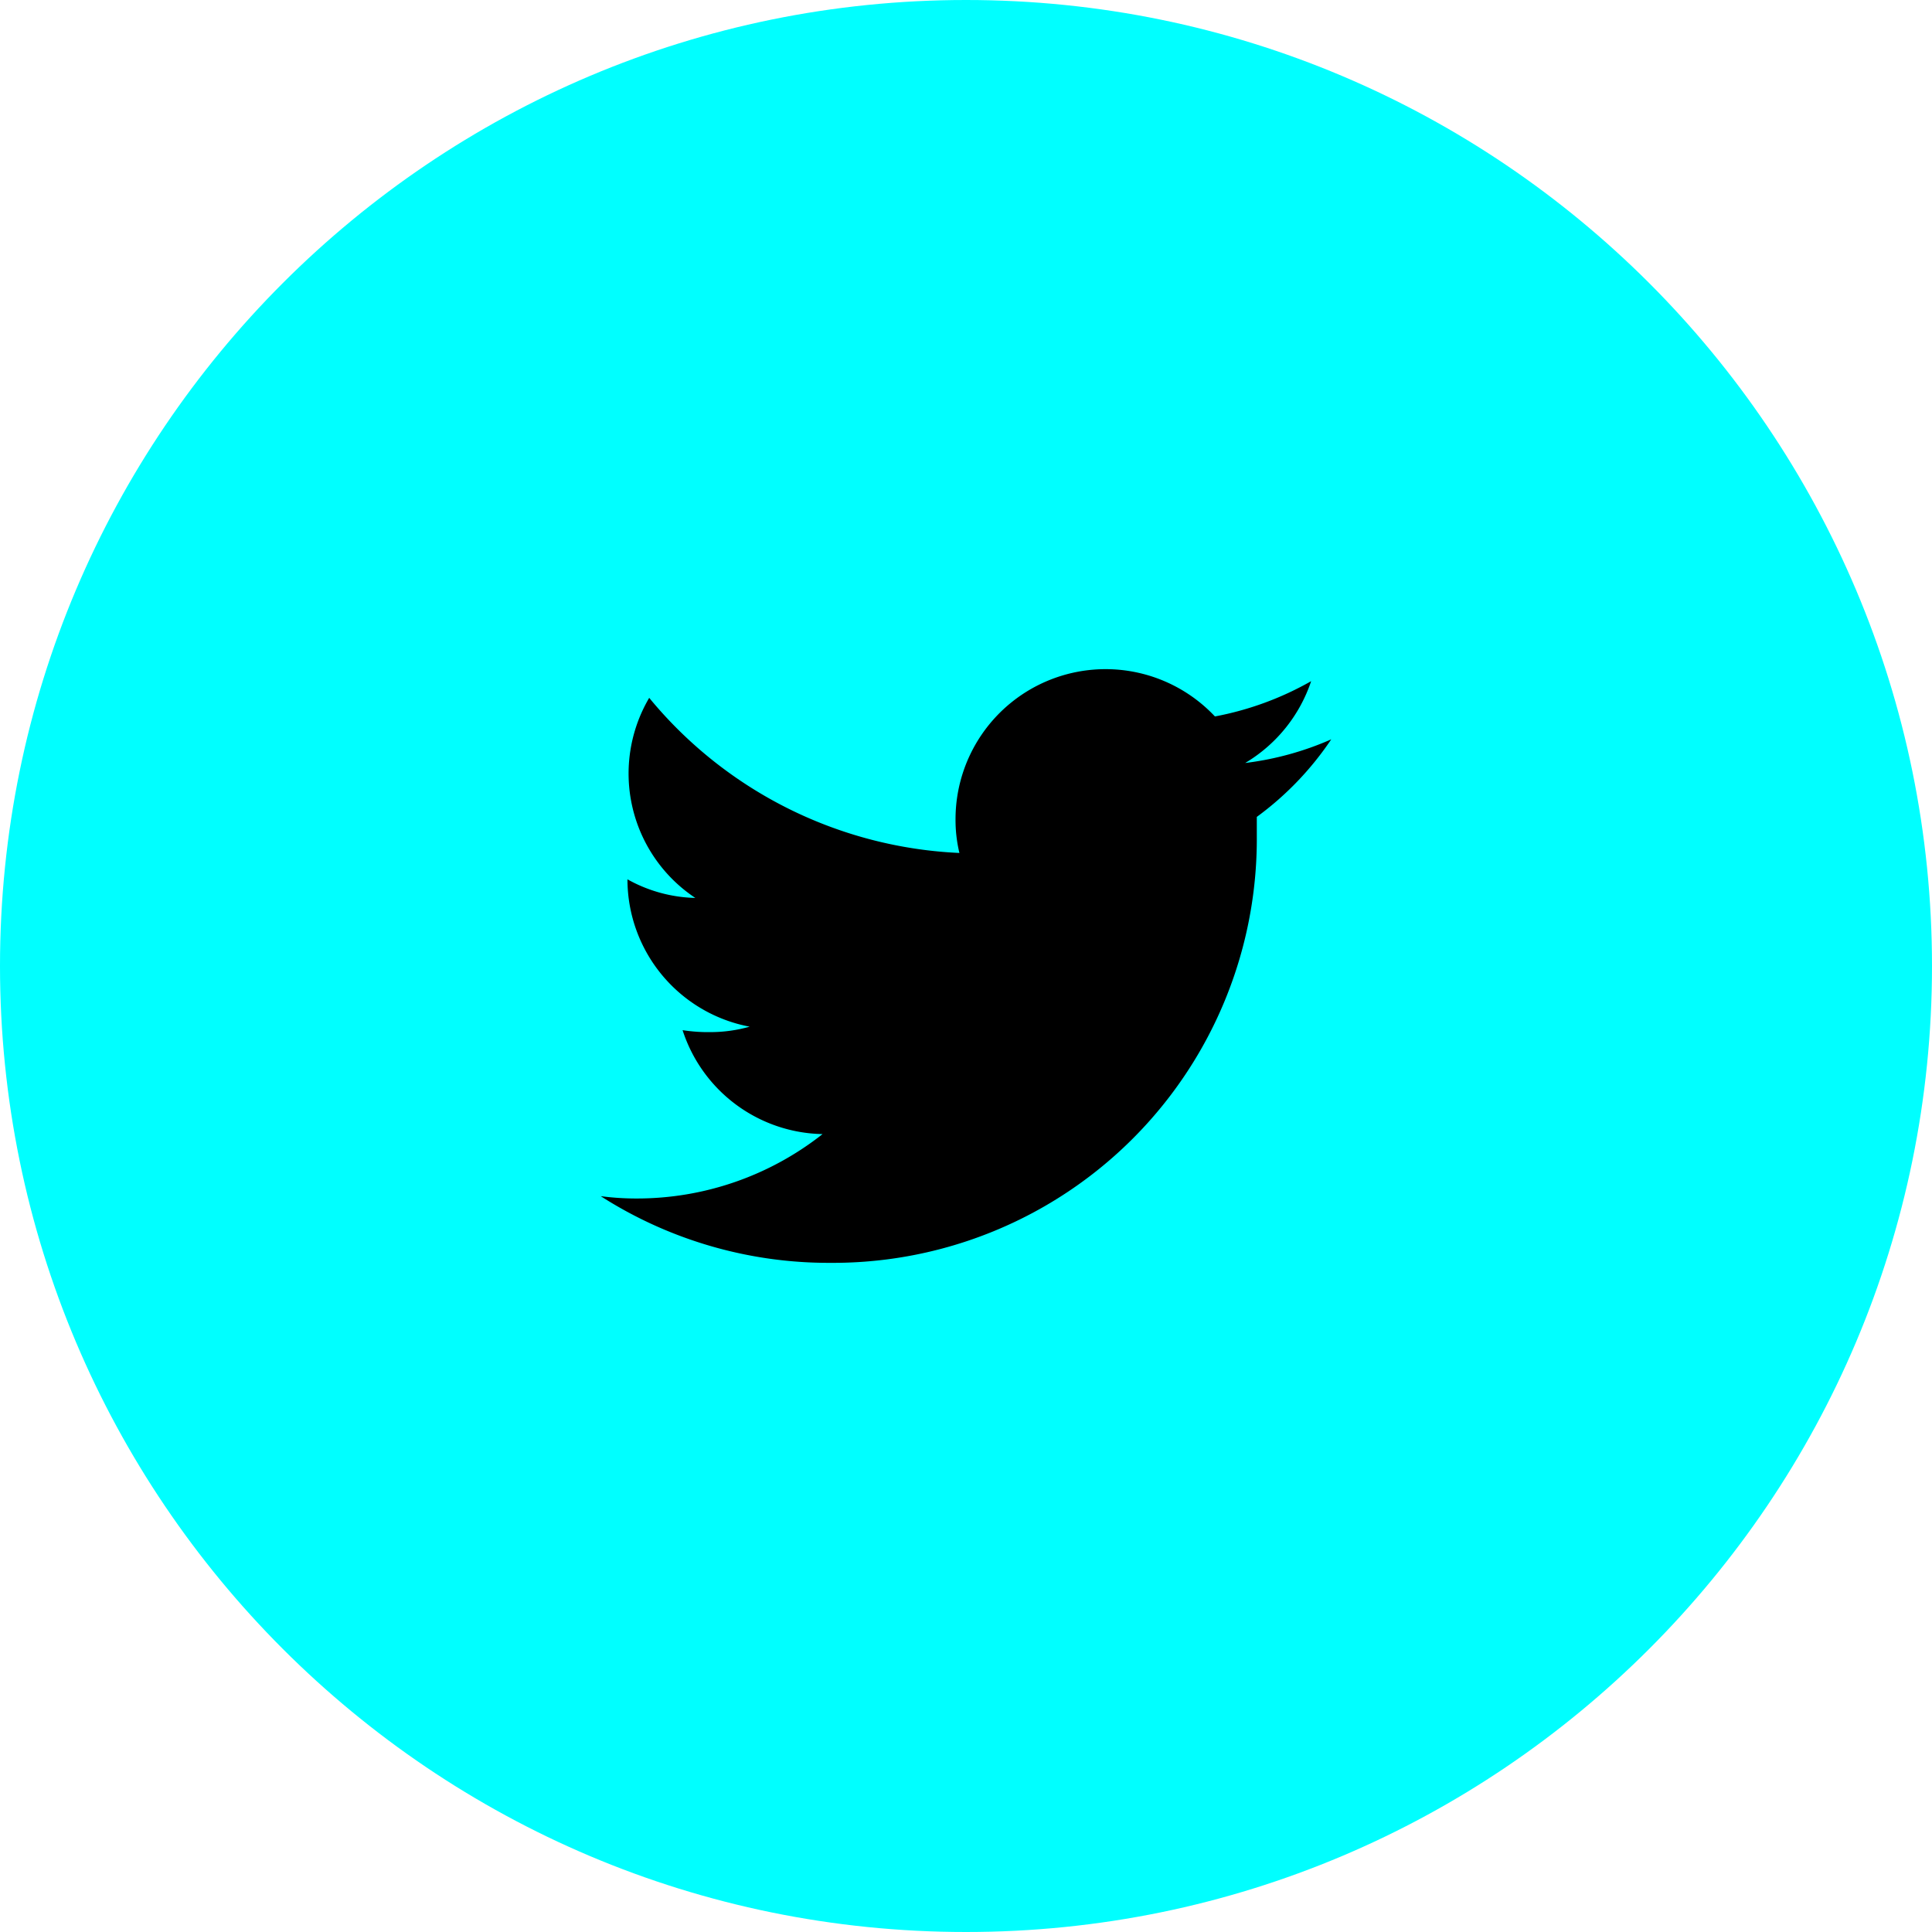 <svg xmlns="http://www.w3.org/2000/svg" viewBox="0 0 1920 1920" width="1920" height="1920"><path fill="#00ffff" d="M960 0C429.84 0 0 429.84 0 960s429.84 960 960 960 960-429.84 960-960S1490.16 0 960 0Z"/><path fill="#000000" d="M825.13 1255A421.19 421.19 0 0 0 1249 831.09v-19.27a308.38 308.38 0 0 0 74-77.08 302.48 302.48 0 0 1-85.55 23.51 149.86 149.86 0 0 0 65.55-81.31 308.57 308.57 0 0 1-95.61 35.06A149.12 149.12 0 0 0 949.6 813.74a140.39 140.39 0 0 0 3.85 33.92 423.89 423.89 0 0 1-308.28-154.15A148.37 148.37 0 0 0 691 892.36a144.89 144.89 0 0 1-67.44-18.5A149.14 149.14 0 0 0 745 1020.3a143.83 143.83 0 0 1-38.53 5.4 166.5 166.5 0 0 1-28.13-1.93 149.13 149.13 0 0 0 139.11 103.28 297.86 297.86 0 0 1-185 64 269.41 269.41 0 0 1-35.45-2.31A420 420 0 0 0 825.13 1255"/></svg>